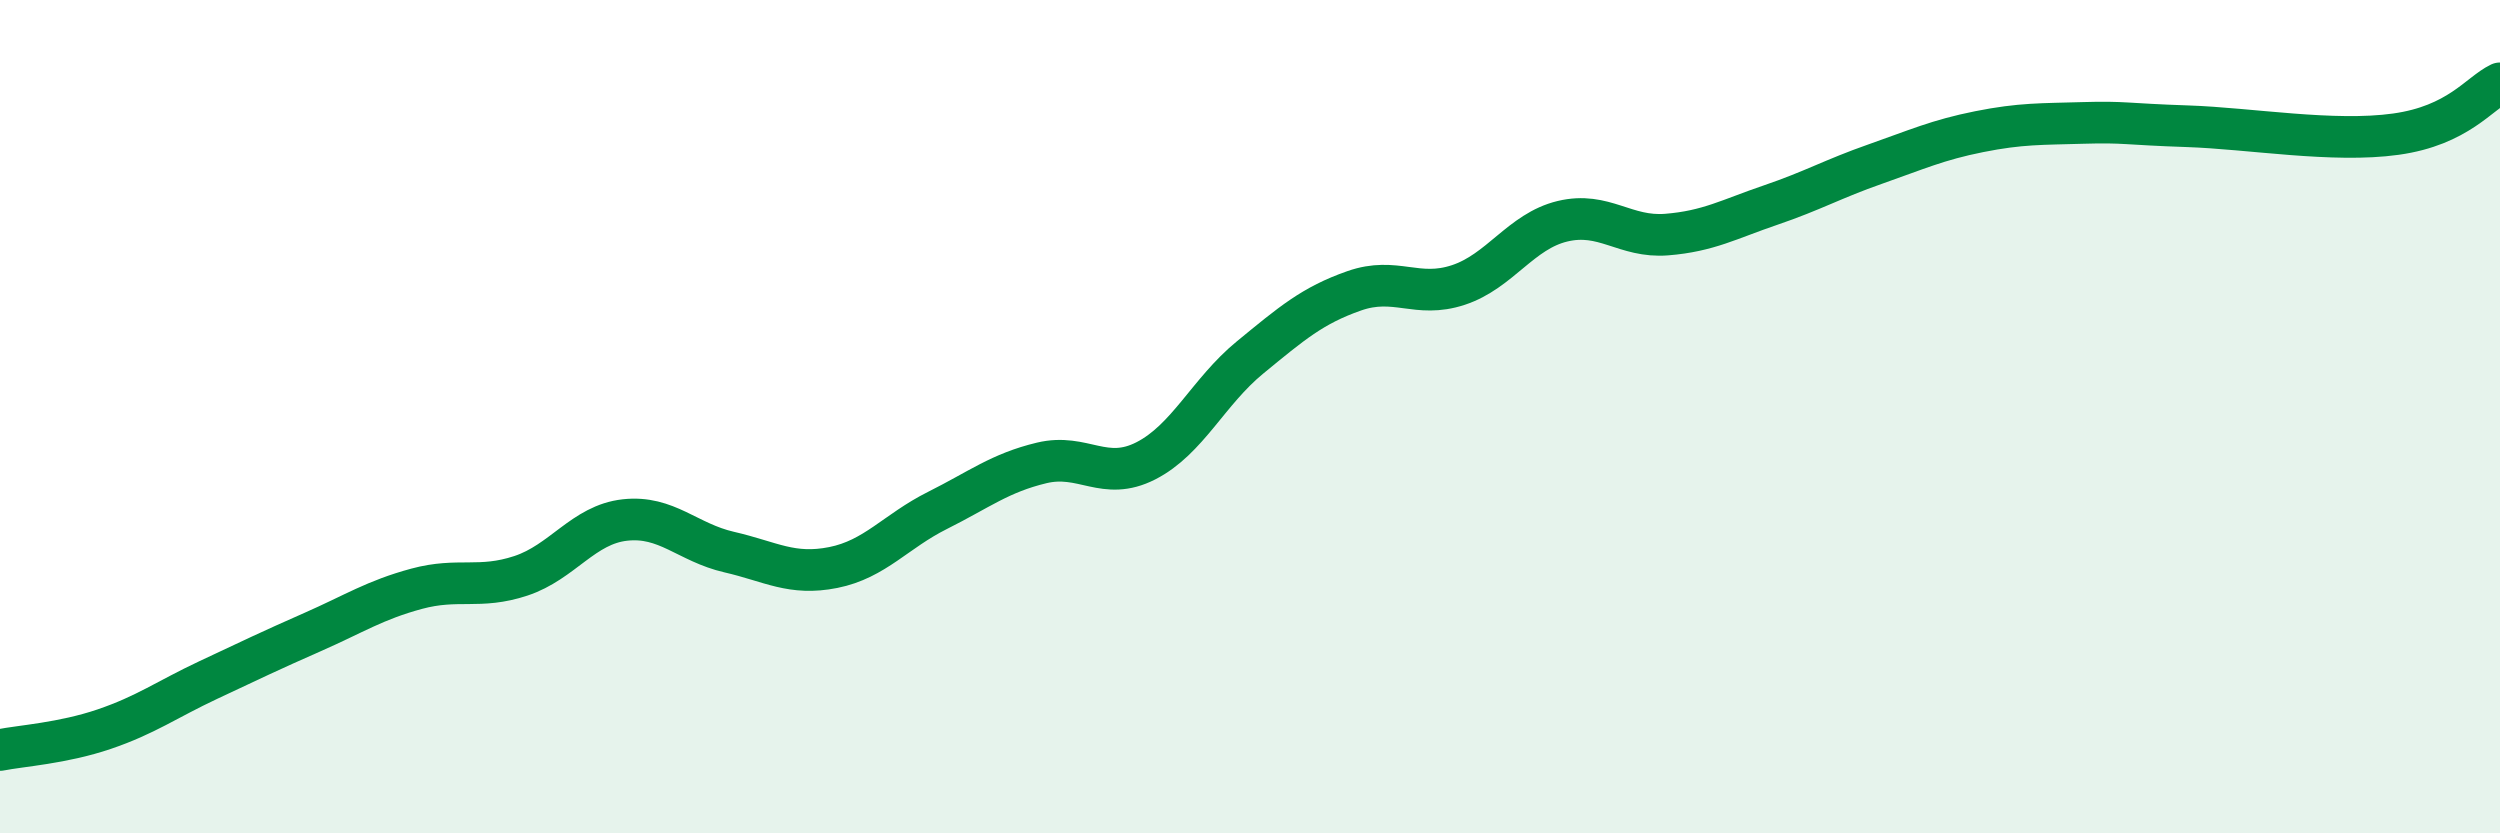 
    <svg width="60" height="20" viewBox="0 0 60 20" xmlns="http://www.w3.org/2000/svg">
      <path
        d="M 0,18 C 0.5,17.9 1.5,17.84 2.5,17.5 C 3.5,17.16 4,16.79 5,16.32 C 6,15.85 6.5,15.61 7.5,15.17 C 8.5,14.73 9,14.4 10,14.13 C 11,13.86 11.5,14.15 12.5,13.82 C 13.5,13.49 14,12.59 15,12.48 C 16,12.37 16.5,13.02 17.5,13.25 C 18.5,13.48 19,13.82 20,13.62 C 21,13.42 21.5,12.75 22.5,12.25 C 23.5,11.75 24,11.35 25,11.11 C 26,10.87 26.5,11.57 27.5,11.06 C 28.5,10.55 29,9.4 30,8.58 C 31,7.76 31.5,7.33 32.5,6.98 C 33.5,6.63 34,7.17 35,6.84 C 36,6.51 36.5,5.55 37.5,5.31 C 38.5,5.07 39,5.71 40,5.63 C 41,5.55 41.5,5.26 42.5,4.92 C 43.5,4.58 44,4.29 45,3.94 C 46,3.59 46.5,3.36 47.5,3.16 C 48.5,2.96 49,2.98 50,2.95 C 51,2.92 51,2.98 52.5,3.03 C 54,3.08 56,3.43 57.5,3.22 C 59,3.01 59.5,2.24 60,2L60 20L0 20Z"
        fill="#008740"
        opacity="0.1"
        stroke-linecap="round"
        stroke-linejoin="round"
      />
      <path
        d="M 0,18 C 0.5,17.9 1.5,17.84 2.5,17.5 C 3.5,17.16 4,16.79 5,16.32 C 6,15.85 6.5,15.61 7.5,15.17 C 8.5,14.73 9,14.4 10,14.13 C 11,13.86 11.5,14.15 12.5,13.82 C 13.5,13.49 14,12.59 15,12.48 C 16,12.37 16.5,13.02 17.5,13.25 C 18.5,13.48 19,13.82 20,13.62 C 21,13.42 21.5,12.75 22.5,12.25 C 23.5,11.75 24,11.35 25,11.11 C 26,10.87 26.5,11.57 27.5,11.06 C 28.5,10.55 29,9.4 30,8.58 C 31,7.76 31.5,7.33 32.5,6.98 C 33.5,6.63 34,7.17 35,6.84 C 36,6.51 36.5,5.55 37.5,5.31 C 38.5,5.07 39,5.71 40,5.63 C 41,5.55 41.5,5.26 42.5,4.92 C 43.5,4.58 44,4.29 45,3.94 C 46,3.59 46.5,3.36 47.5,3.16 C 48.5,2.96 49,2.98 50,2.95 C 51,2.92 51,2.98 52.5,3.03 C 54,3.08 56,3.43 57.5,3.22 C 59,3.01 59.5,2.24 60,2"
        stroke="#008740"
        stroke-width="1"
        fill="none"
        stroke-linecap="round"
        stroke-linejoin="round"
      />
    </svg>
  